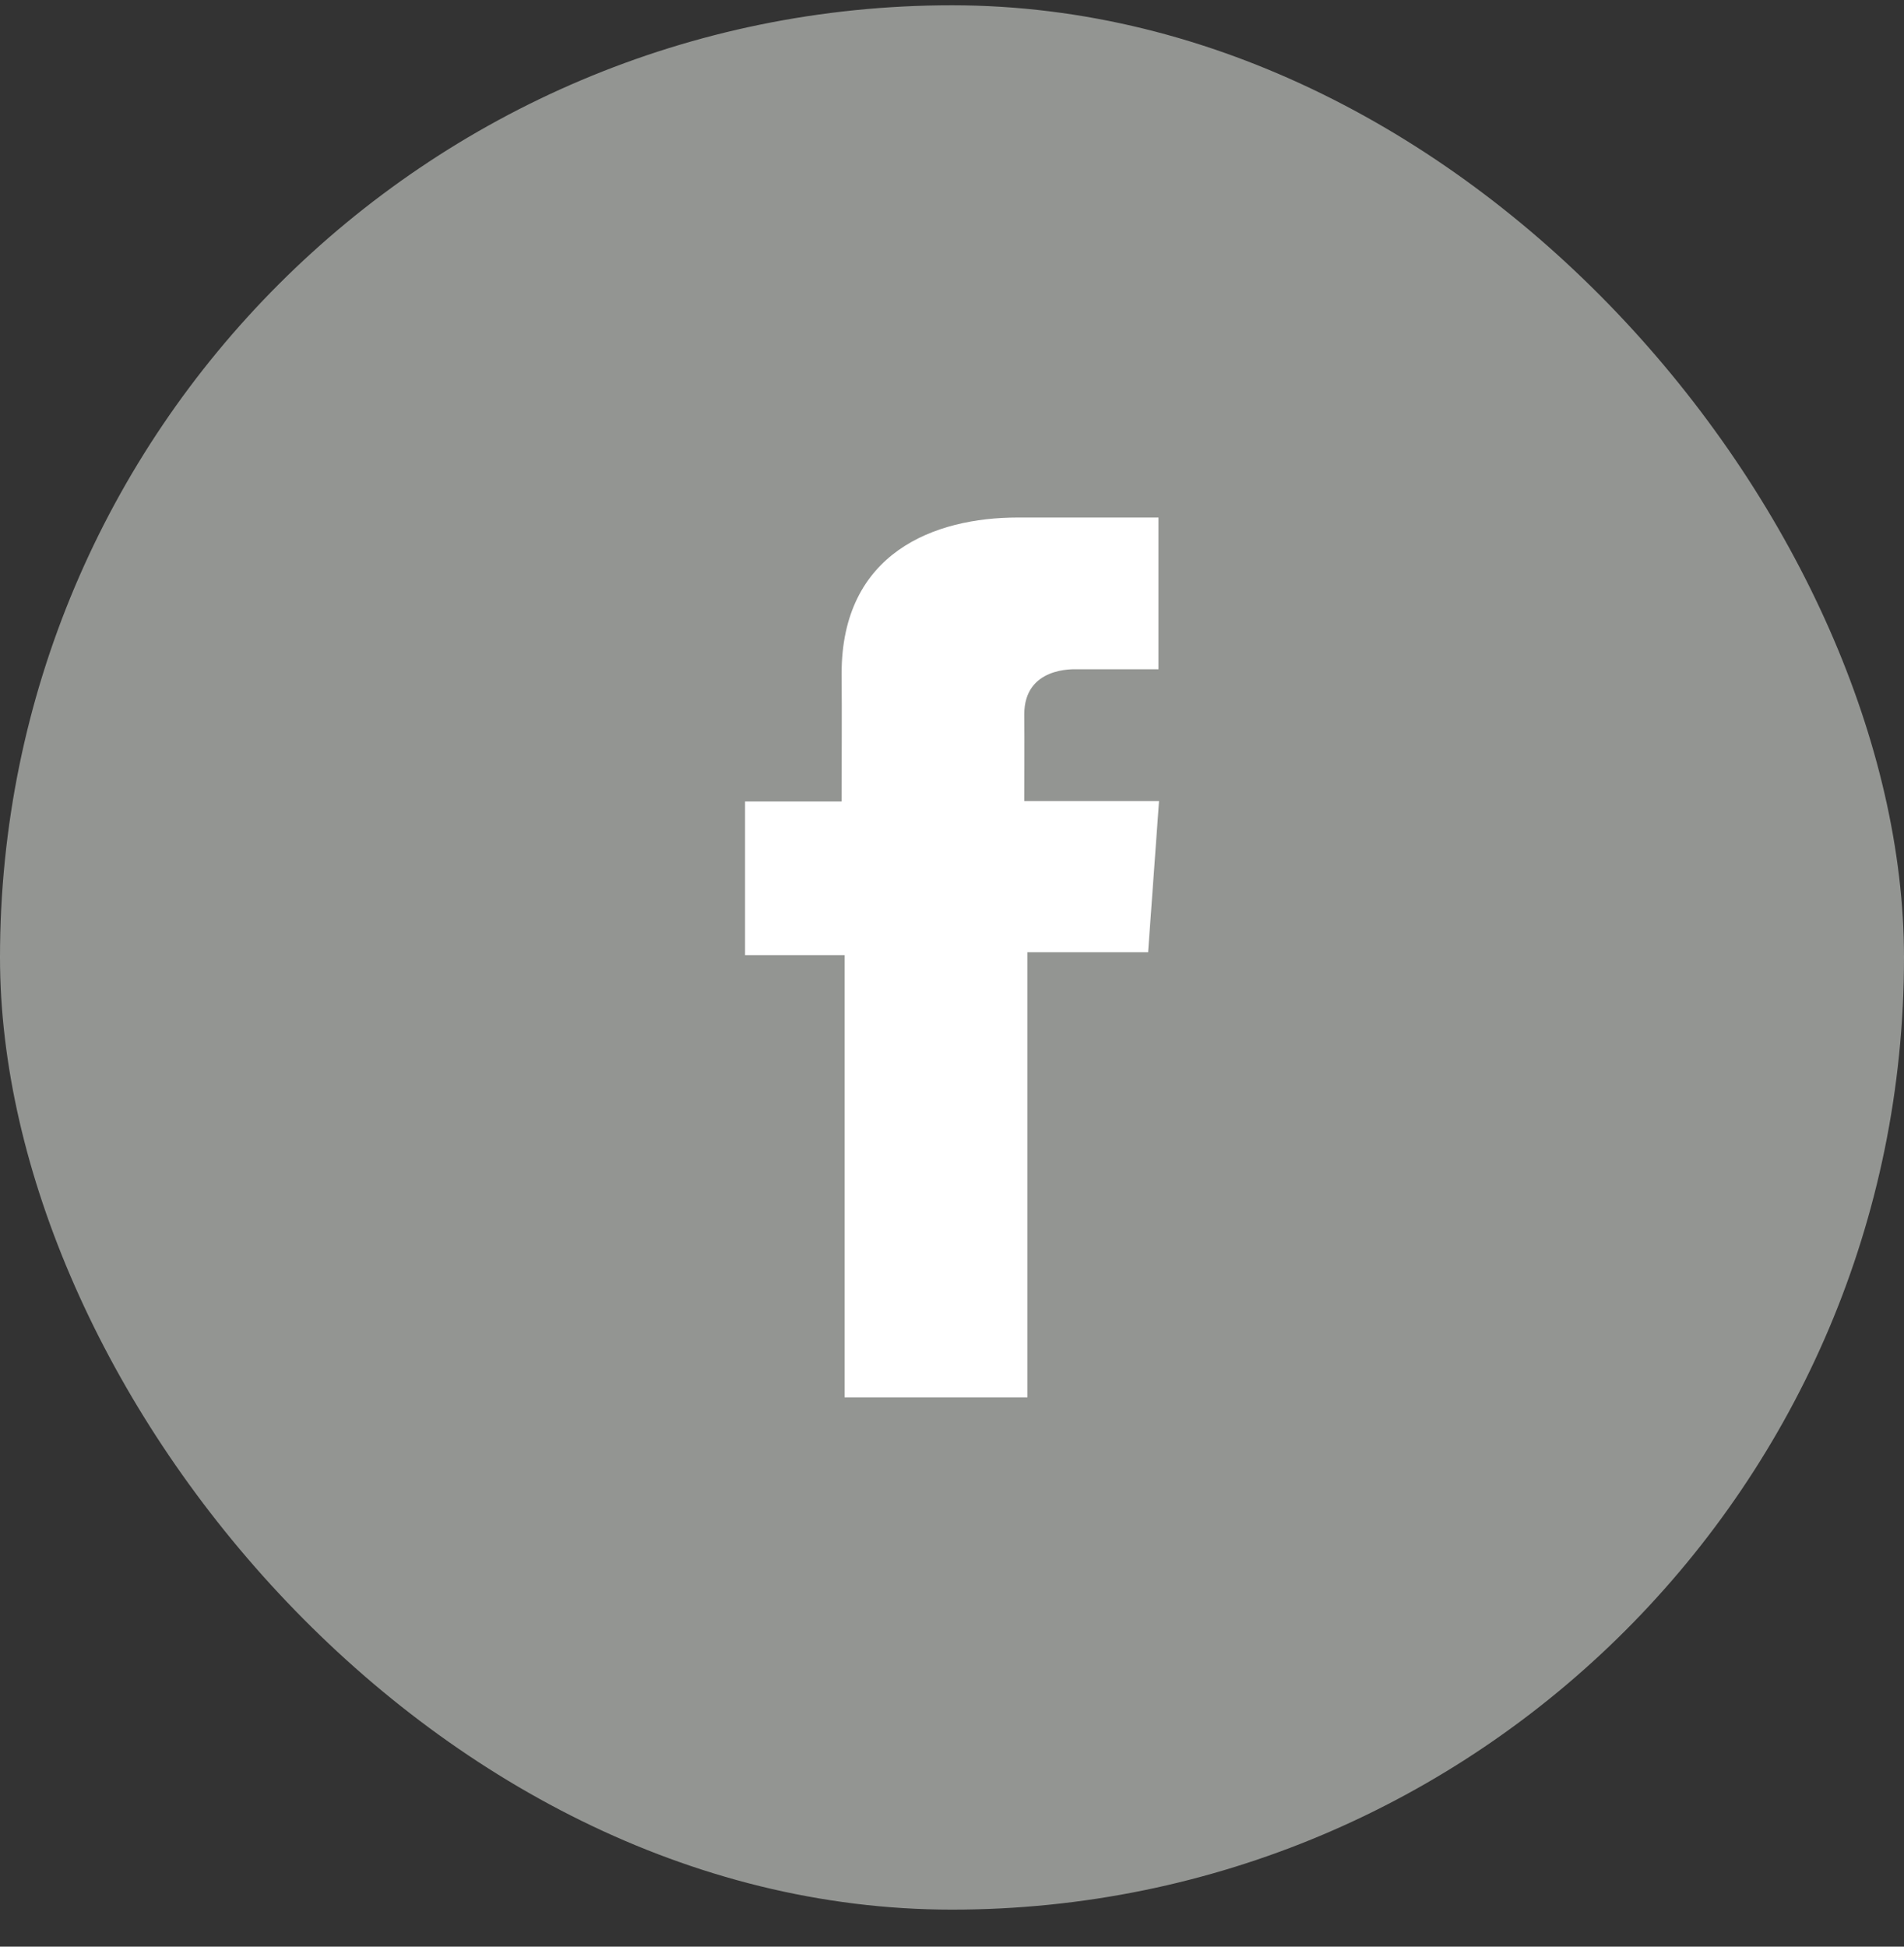 <svg width="45" height="46" viewBox="0 0 45 46" fill="none" xmlns="http://www.w3.org/2000/svg">
<rect x="0" y="0" width="45" height="46" fill="#333333" stroke="none"/>
<rect y="0.125" width="45" height="45" rx="22.5" fill="#F5F9F3" fill-opacity="0.5"/>
<g clip-path="url(#clip0_202_1877)">
<path d="M27.379 12.229H24.056C22.084 12.229 19.891 13.058 19.891 15.917C19.9 16.913 19.891 17.866 19.891 18.94H17.609V22.57H19.961V33.02H24.283V22.501H27.135L27.393 18.93H24.208C24.208 18.93 24.215 17.341 24.208 16.88C24.208 15.75 25.384 15.815 25.454 15.815C26.014 15.815 27.101 15.816 27.38 15.815V12.229H27.379Z" fill="white"/>
</g>
<defs>
<clipPath id="clip0_202_1877">
<rect width="30" height="30" fill="white" transform="translate(7.5 7.625)"/>
</clipPath>
</defs>
</svg>
